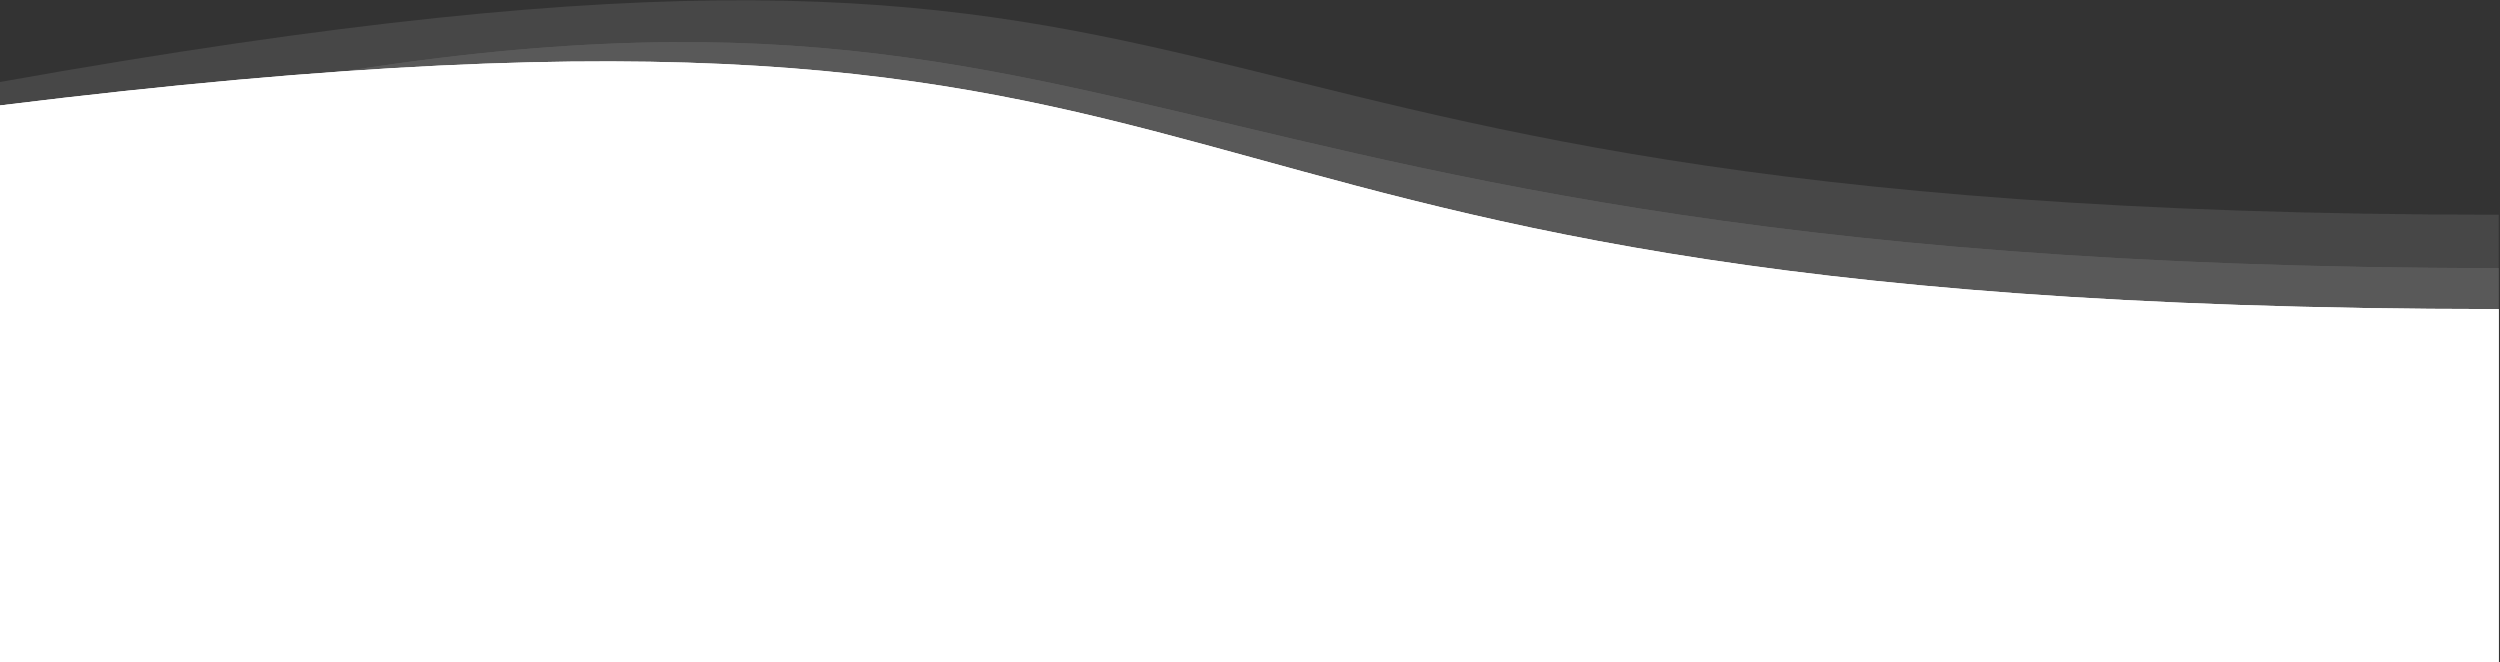 <svg width="1921" height="509" viewBox="0 0 1921 509" fill="none" xmlns="http://www.w3.org/2000/svg">
<rect x="0" y="0" width="1921" height="509" fill="#333333" stroke="none"/>
<path d="M0.001 509.001C0.001 509.001 0.004 371.511 0.001 81.001C1052.5 -48.999 770.001 237.501 1920 237.501V509.001H0.001Z" fill="white"/>
<path d="M0.001 509.001C0.001 509.001 0.004 371.511 0.001 81.001C1052.5 -48.999 770.001 237.501 1920 237.501V509.001H0.001Z" fill="white"/>
<g opacity="0.1">
<path d="M0 508.001C0 508.001 0.004 346.343 0 63.001C1044 -123.5 770 165 1920 165V508.001H0Z" fill="white"/>
<path d="M0 508.001C0 508.001 0.004 346.343 0 63.001C1398.5 63.001 770 238.265 1920 238.265V508.001H0Z" fill="white"/>
</g>
<g opacity="0.1">
<path d="M0 509.001C0 509.001 0.004 314.46 0 109.001C891.5 -108.499 770 206 1920 206V509.001H0Z" fill="white"/>
<path d="M0 509.001C0 509.001 0.004 314.46 0 109.001C891.5 -108.499 770 206 1920 206V509.001H0Z" fill="white"/>
</g>
</svg>
